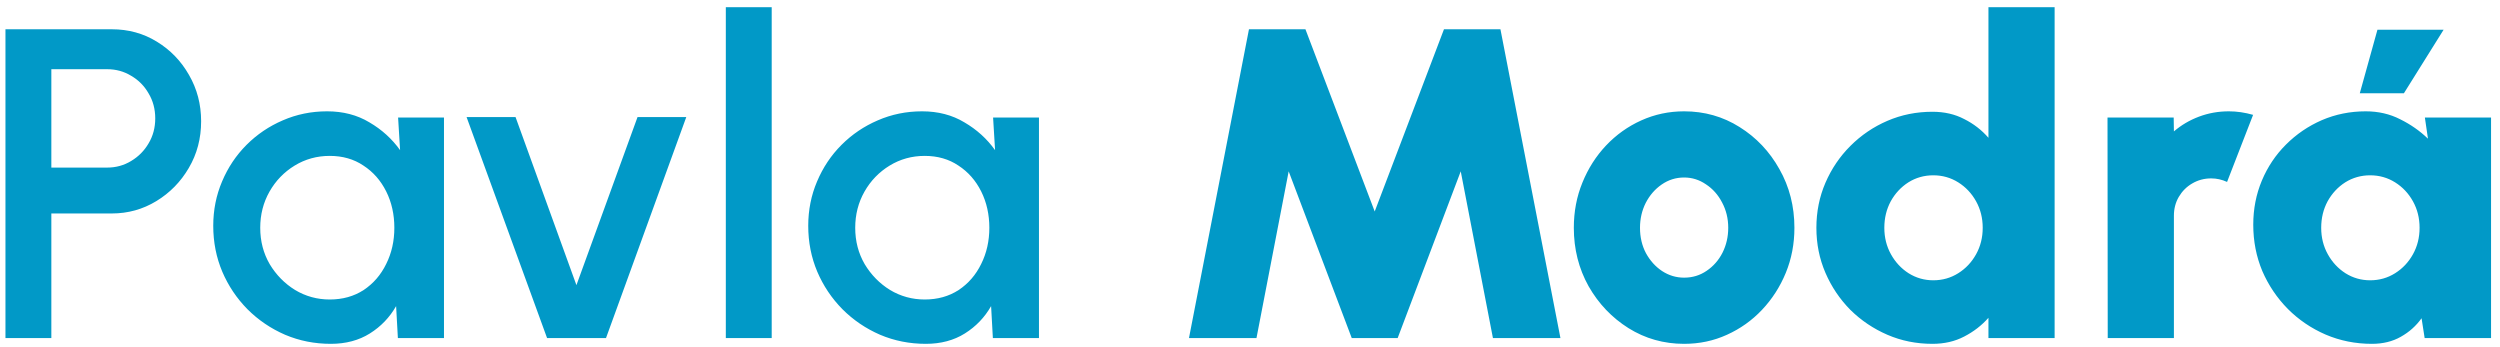 <?xml version="1.0" encoding="UTF-8"?>
<svg xmlns="http://www.w3.org/2000/svg" width="238" height="33" viewBox="0 0 238 33" fill="none">
  <path d="M0.52 32.187V2.787H10.642C12.224 2.787 13.652 3.179 14.926 3.963C16.214 4.747 17.236 5.804 17.992 7.134C18.762 8.464 19.147 9.934 19.147 11.543C19.147 13.181 18.755 14.665 17.971 15.995C17.201 17.311 16.172 18.361 14.884 19.145C13.596 19.93 12.182 20.322 10.642 20.322H4.888V32.187H0.52ZM4.888 15.954H10.201C11.041 15.954 11.804 15.743 12.49 15.323C13.19 14.903 13.743 14.344 14.149 13.643C14.569 12.944 14.779 12.152 14.779 11.271C14.779 10.389 14.569 9.598 14.149 8.898C13.743 8.184 13.19 7.624 12.49 7.218C11.804 6.798 11.041 6.588 10.201 6.588H4.888V15.954ZM37.899 11.187H42.267V32.187H37.878L37.71 29.142C37.094 30.22 36.261 31.087 35.211 31.745C34.161 32.404 32.922 32.733 31.494 32.733C29.954 32.733 28.505 32.446 27.147 31.872C25.789 31.284 24.592 30.471 23.556 29.436C22.534 28.399 21.736 27.209 21.162 25.866C20.588 24.508 20.301 23.052 20.301 21.497C20.301 20 20.581 18.593 21.141 17.276C21.701 15.947 22.478 14.784 23.472 13.79C24.466 12.796 25.614 12.02 26.916 11.46C28.232 10.886 29.639 10.598 31.137 10.598C32.663 10.598 34.007 10.948 35.169 11.649C36.345 12.335 37.318 13.216 38.088 14.294L37.899 11.187ZM31.389 28.512C32.621 28.512 33.699 28.21 34.623 27.608C35.547 26.992 36.261 26.166 36.765 25.131C37.283 24.095 37.542 22.947 37.542 21.686C37.542 20.413 37.283 19.258 36.765 18.221C36.247 17.186 35.526 16.366 34.602 15.764C33.692 15.149 32.621 14.841 31.389 14.841C30.171 14.841 29.058 15.149 28.05 15.764C27.042 16.381 26.244 17.206 25.656 18.242C25.068 19.279 24.774 20.427 24.774 21.686C24.774 22.96 25.075 24.116 25.677 25.151C26.293 26.174 27.098 26.992 28.092 27.608C29.1 28.21 30.199 28.512 31.389 28.512ZM57.69 32.187H52.083L44.418 11.145H49.08L54.876 27.146L60.693 11.145H65.334L57.69 32.187ZM69.098 32.187V0.687H73.466V32.187H69.098ZM94.542 11.187H98.91V32.187H94.521L94.353 29.142C93.737 30.22 92.904 31.087 91.854 31.745C90.804 32.404 89.565 32.733 88.137 32.733C86.597 32.733 85.148 32.446 83.79 31.872C82.432 31.284 81.235 30.471 80.199 29.436C79.177 28.399 78.379 27.209 77.805 25.866C77.231 24.508 76.944 23.052 76.944 21.497C76.944 20 77.224 18.593 77.784 17.276C78.344 15.947 79.121 14.784 80.115 13.79C81.109 12.796 82.257 12.02 83.559 11.46C84.875 10.886 86.282 10.598 87.78 10.598C89.306 10.598 90.65 10.948 91.812 11.649C92.988 12.335 93.961 13.216 94.731 14.294L94.542 11.187ZM88.032 28.512C89.264 28.512 90.342 28.21 91.266 27.608C92.19 26.992 92.904 26.166 93.408 25.131C93.926 24.095 94.185 22.947 94.185 21.686C94.185 20.413 93.926 19.258 93.408 18.221C92.89 17.186 92.169 16.366 91.245 15.764C90.335 15.149 89.264 14.841 88.032 14.841C86.814 14.841 85.701 15.149 84.693 15.764C83.685 16.381 82.887 17.206 82.299 18.242C81.711 19.279 81.417 20.427 81.417 21.686C81.417 22.96 81.718 24.116 82.32 25.151C82.936 26.174 83.741 26.992 84.735 27.608C85.743 28.21 86.842 28.512 88.032 28.512ZM113.19 32.187L118.902 2.787H124.278L130.872 20.133L137.466 2.787H142.842L148.554 32.187H142.128L139.062 16.311L133.056 32.187H128.688L122.682 16.311L119.616 32.187H113.19ZM160.328 32.733C158.396 32.733 156.632 32.236 155.036 31.241C153.454 30.247 152.187 28.918 151.235 27.252C150.297 25.572 149.828 23.716 149.828 21.686C149.828 20.146 150.101 18.712 150.647 17.381C151.193 16.038 151.942 14.861 152.894 13.854C153.86 12.832 154.98 12.034 156.254 11.46C157.528 10.886 158.886 10.598 160.328 10.598C162.26 10.598 164.017 11.095 165.599 12.089C167.195 13.084 168.462 14.421 169.4 16.101C170.352 17.78 170.828 19.642 170.828 21.686C170.828 23.212 170.555 24.64 170.009 25.971C169.463 27.3 168.707 28.477 167.741 29.498C166.789 30.506 165.676 31.297 164.402 31.872C163.142 32.446 161.784 32.733 160.328 32.733ZM160.328 26.433C161.126 26.433 161.84 26.215 162.47 25.782C163.114 25.348 163.618 24.773 163.982 24.059C164.346 23.331 164.528 22.541 164.528 21.686C164.528 20.805 164.332 20 163.94 19.271C163.562 18.544 163.051 17.97 162.407 17.549C161.777 17.116 161.084 16.898 160.328 16.898C159.544 16.898 158.83 17.122 158.186 17.57C157.556 18.005 157.052 18.585 156.674 19.314C156.31 20.041 156.128 20.832 156.128 21.686C156.128 22.582 156.317 23.387 156.695 24.102C157.087 24.816 157.598 25.383 158.228 25.802C158.872 26.223 159.572 26.433 160.328 26.433ZM189.3 0.687H195.6V32.187H189.3V30.255C188.656 30.983 187.886 31.578 186.99 32.039C186.108 32.502 185.1 32.733 183.966 32.733C182.44 32.733 181.012 32.446 179.682 31.872C178.352 31.297 177.176 30.506 176.154 29.498C175.146 28.477 174.355 27.3 173.781 25.971C173.207 24.64 172.92 23.212 172.92 21.686C172.92 20.16 173.207 18.733 173.781 17.402C174.355 16.073 175.146 14.903 176.154 13.896C177.176 12.873 178.352 12.075 179.682 11.502C181.012 10.928 182.44 10.64 183.966 10.64C185.1 10.64 186.108 10.871 186.99 11.334C187.886 11.781 188.656 12.377 189.3 13.118V0.687ZM184.05 26.684C184.918 26.684 185.709 26.46 186.423 26.012C187.137 25.564 187.704 24.962 188.124 24.206C188.544 23.451 188.754 22.61 188.754 21.686C188.754 20.762 188.544 19.922 188.124 19.166C187.704 18.41 187.137 17.808 186.423 17.36C185.709 16.913 184.918 16.689 184.05 16.689C183.182 16.689 182.391 16.913 181.677 17.36C180.977 17.808 180.417 18.41 179.997 19.166C179.591 19.922 179.388 20.762 179.388 21.686C179.388 22.61 179.598 23.451 180.018 24.206C180.438 24.962 180.998 25.564 181.698 26.012C182.412 26.46 183.196 26.684 184.05 26.684ZM200.656 32.187L200.635 11.187H206.935L206.956 12.509C207.656 11.908 208.454 11.438 209.35 11.102C210.246 10.767 211.191 10.598 212.185 10.598C212.941 10.598 213.711 10.71 214.495 10.934L212.017 17.319C211.527 17.095 211.023 16.983 210.505 16.983C209.847 16.983 209.245 17.143 208.699 17.465C208.167 17.773 207.74 18.201 207.418 18.747C207.11 19.279 206.956 19.873 206.956 20.532V32.187H200.656ZM230.848 11.187H237.148V32.187H230.827L230.533 30.297C230.015 31.024 229.357 31.613 228.559 32.06C227.775 32.508 226.858 32.733 225.808 32.733C224.24 32.733 222.77 32.438 221.398 31.851C220.04 31.262 218.843 30.451 217.807 29.415C216.771 28.364 215.959 27.16 215.371 25.802C214.797 24.43 214.51 22.96 214.51 21.392C214.51 19.895 214.783 18.494 215.329 17.192C215.875 15.89 216.638 14.749 217.618 13.77C218.612 12.775 219.753 11.998 221.041 11.438C222.343 10.879 223.736 10.598 225.22 10.598C226.424 10.598 227.516 10.851 228.496 11.354C229.49 11.845 230.372 12.46 231.142 13.203L230.848 11.187ZM225.64 26.684C226.508 26.684 227.299 26.46 228.013 26.012C228.727 25.564 229.294 24.962 229.714 24.206C230.134 23.451 230.344 22.61 230.344 21.686C230.344 20.762 230.134 19.922 229.714 19.166C229.294 18.41 228.727 17.808 228.013 17.36C227.299 16.913 226.508 16.689 225.64 16.689C224.772 16.689 223.981 16.913 223.267 17.36C222.567 17.808 222.007 18.41 221.587 19.166C221.181 19.922 220.978 20.762 220.978 21.686C220.978 22.61 221.188 23.451 221.608 24.206C222.028 24.962 222.588 25.564 223.288 26.012C224.002 26.46 224.786 26.684 225.64 26.684ZM224.653 8.877L226.333 2.829H232.633L228.853 8.877H224.653Z" fill="#0199C7"></path>
</svg>
